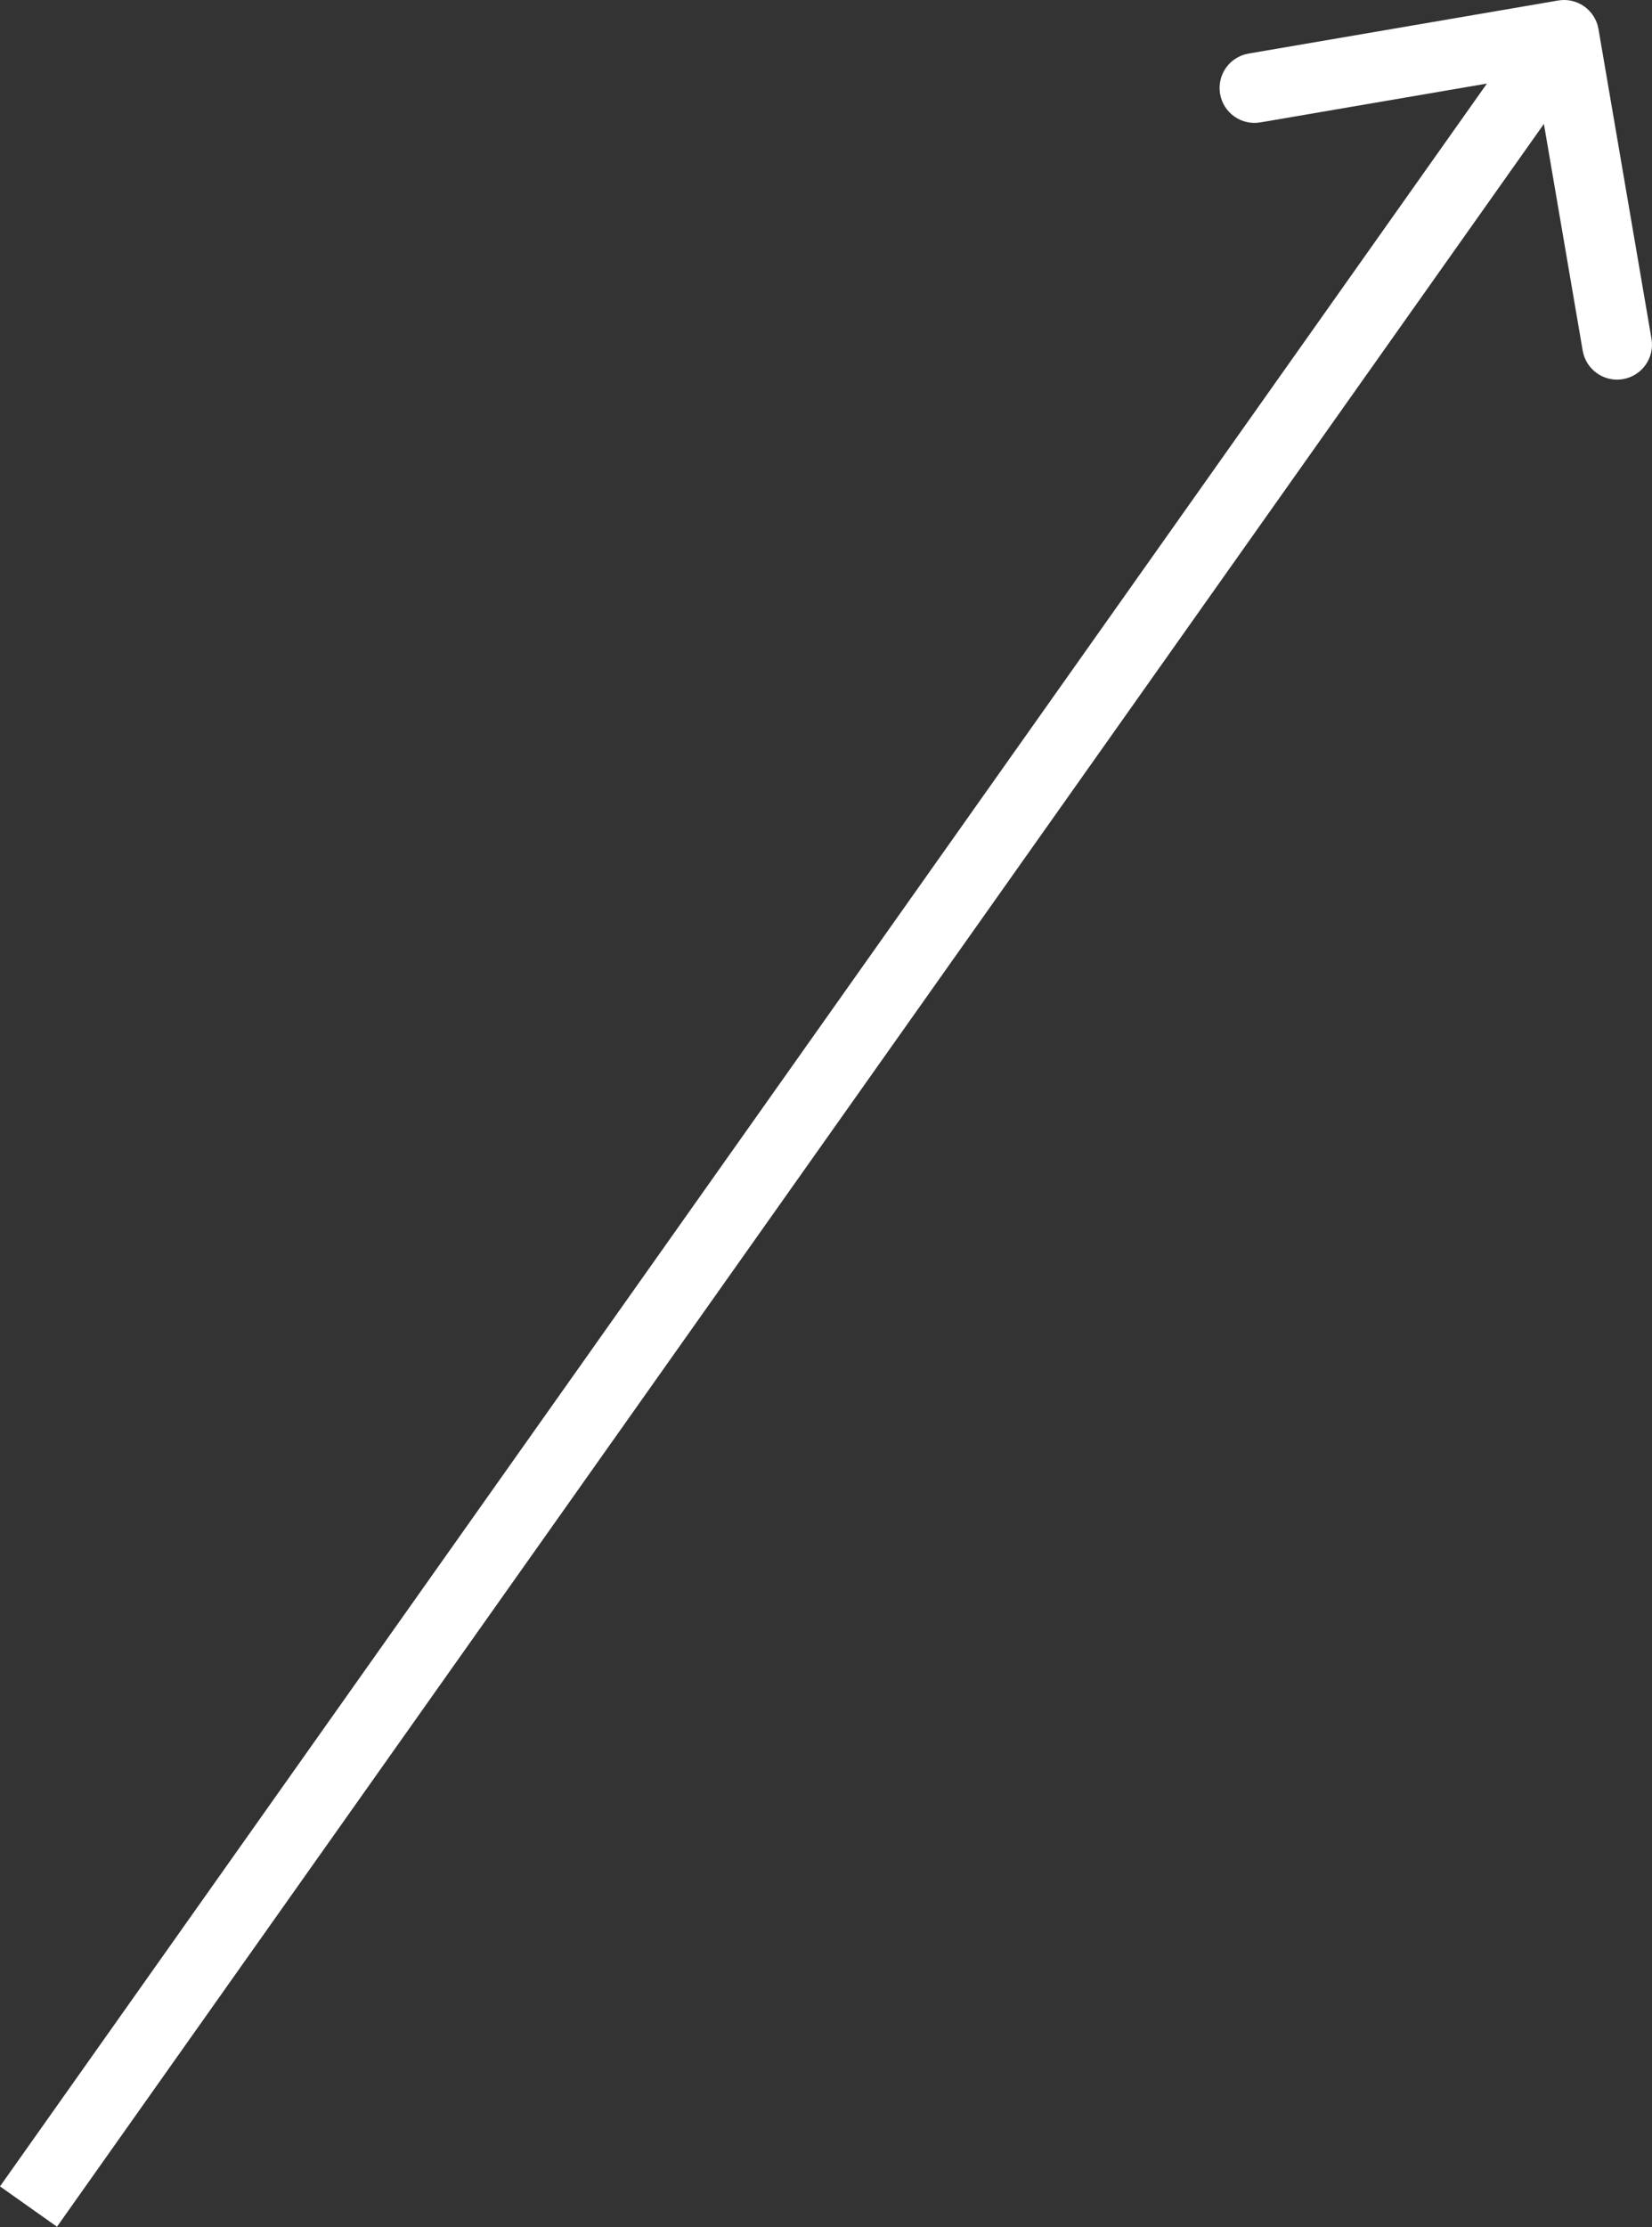 <?xml version="1.0" encoding="UTF-8"?> <svg xmlns="http://www.w3.org/2000/svg" width="95" height="128" viewBox="0 0 95 128" fill="none"><rect x="0" y="0" width="95" height="128" fill="#333333" stroke="none"/> <path d="M91.922 1.668C91.734 0.576 90.697 -0.158 89.605 0.029L71.802 3.078C70.709 3.265 69.975 4.302 70.162 5.395C70.349 6.487 71.387 7.221 72.479 7.034L88.304 4.324L91.014 20.149C91.201 21.242 92.239 21.976 93.331 21.788C94.424 21.601 95.158 20.564 94.971 19.472L91.922 1.668ZM3.277 127.968L91.582 3.166L88.305 0.848L0 125.65L3.277 127.968Z" fill="white"></path> </svg> 